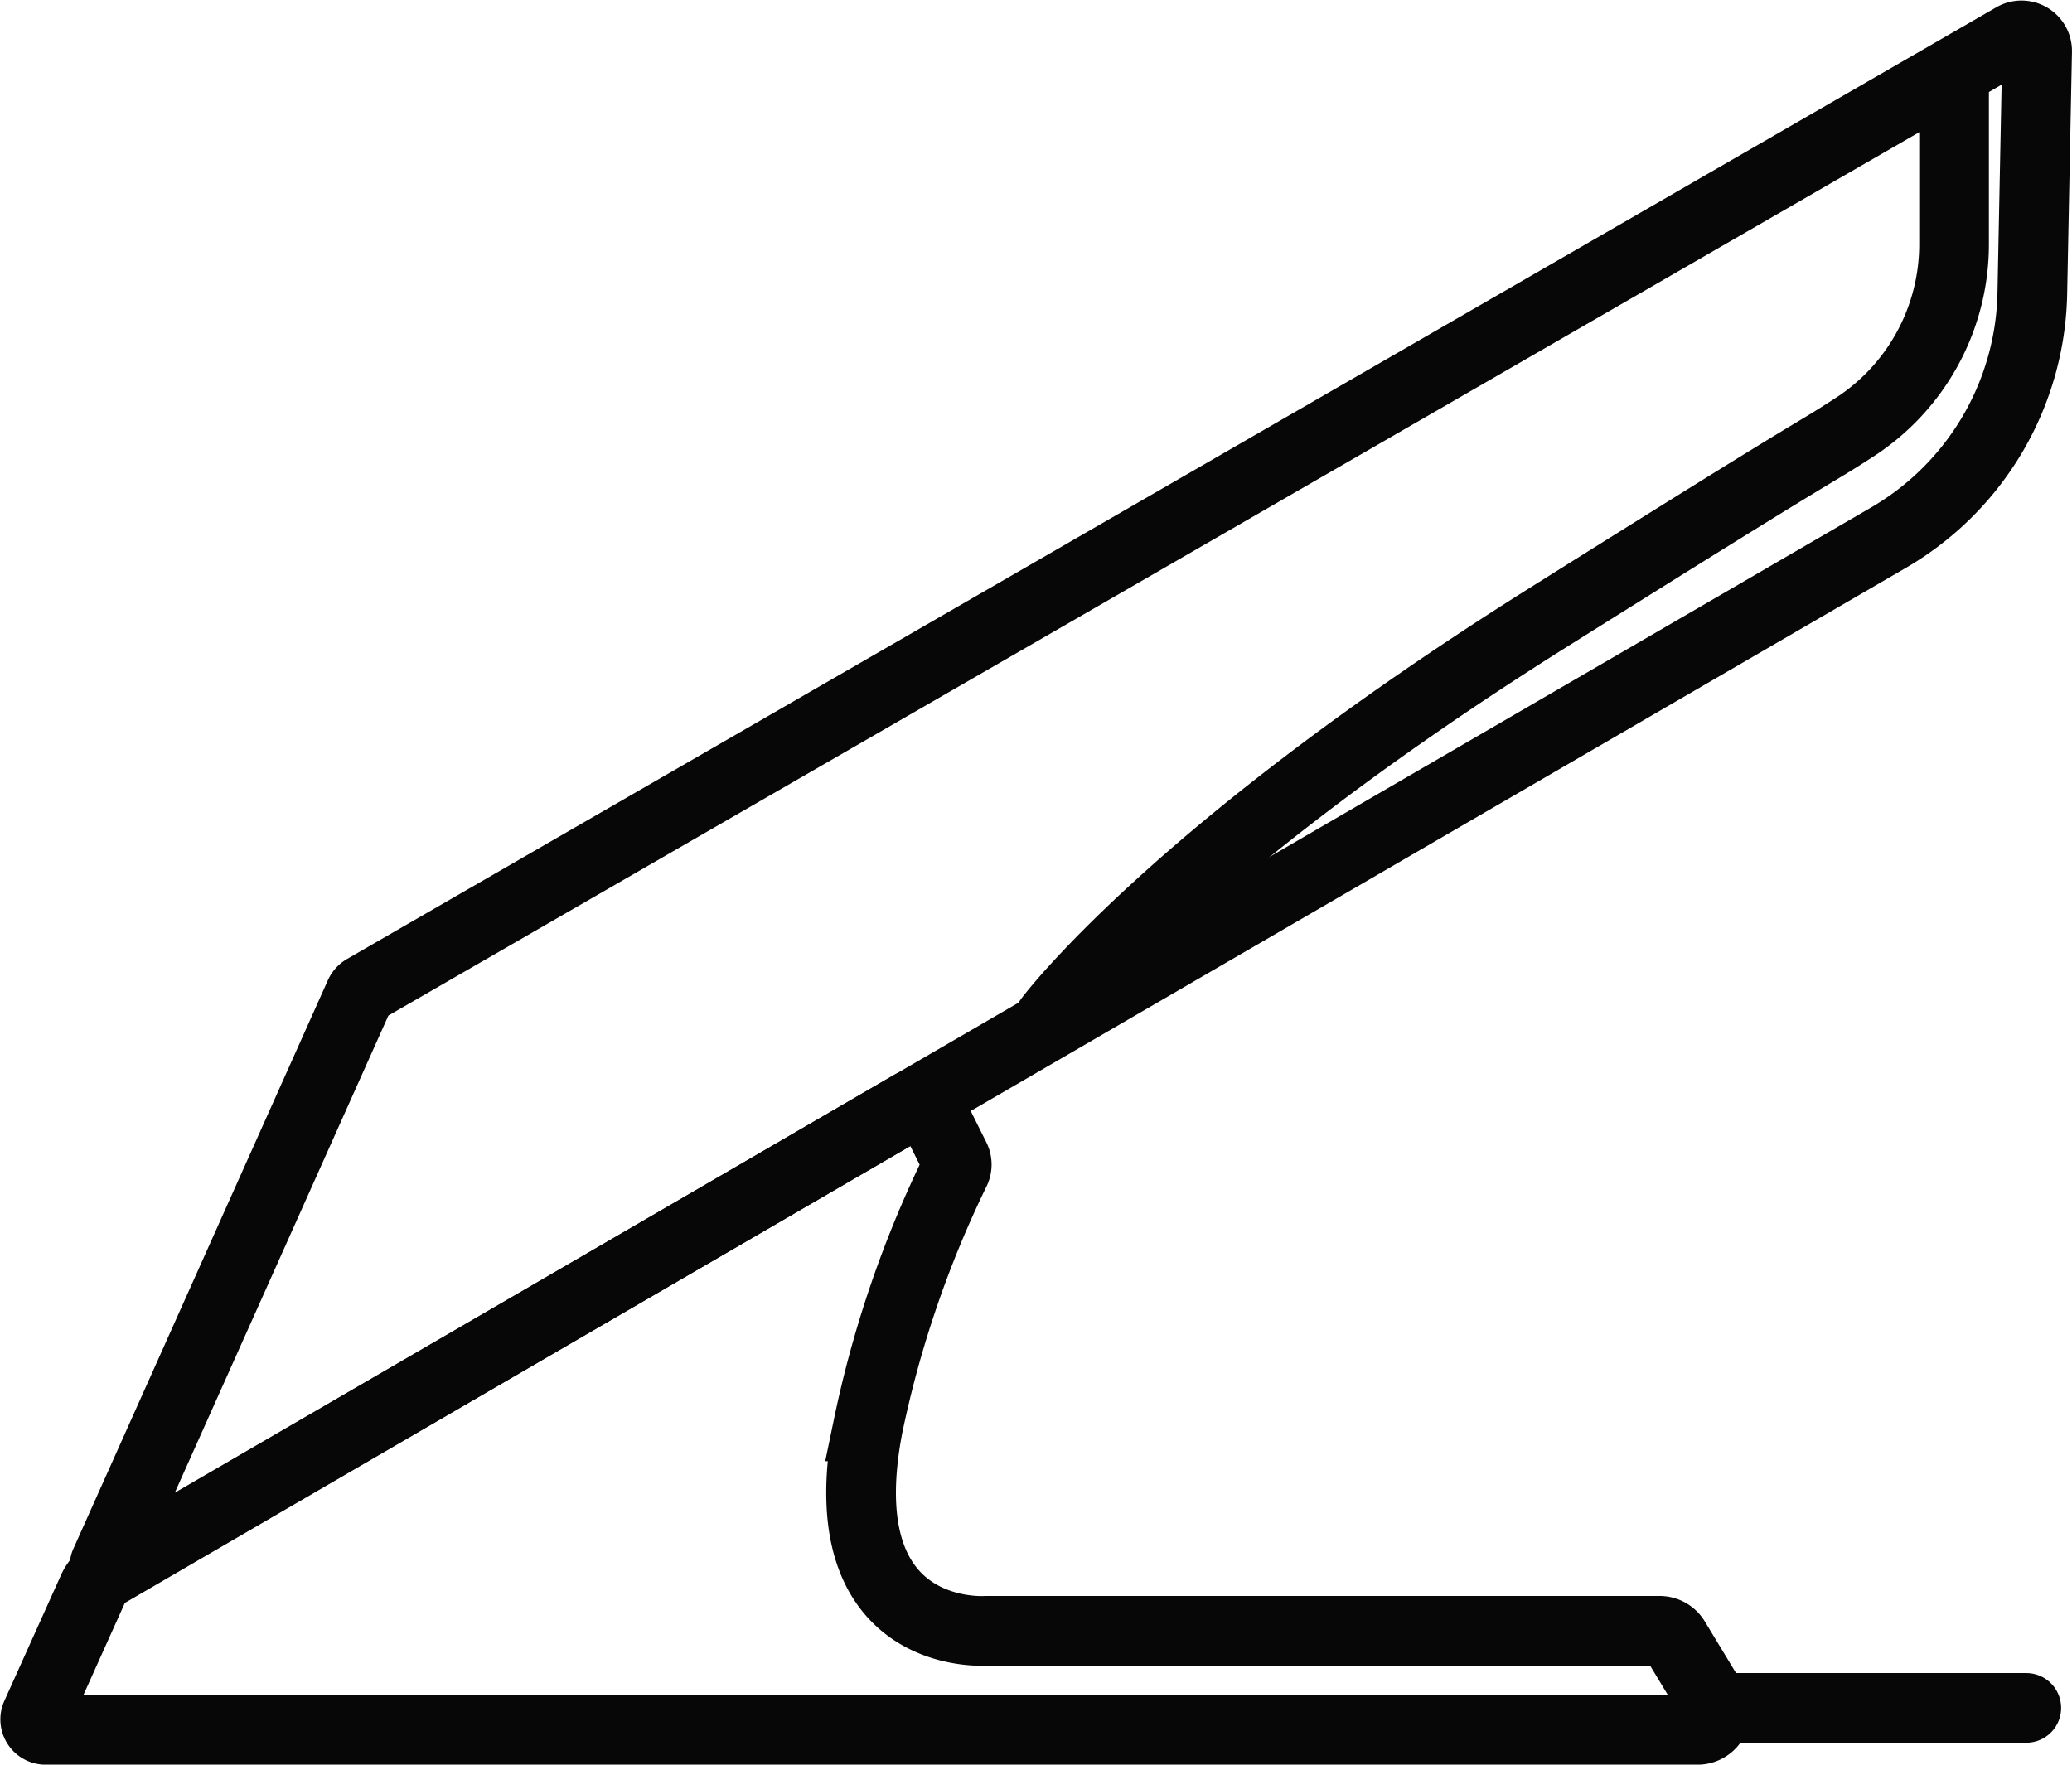 <?xml version="1.0" encoding="UTF-8"?> <svg xmlns="http://www.w3.org/2000/svg" width="59.467" height="50.654" viewBox="0 0 59.467 50.654"><g id="Group_4326" data-name="Group 4326" transform="translate(14886.545 19453.477)"><g id="Group_4322" data-name="Group 4322" transform="translate(-14886 -19452.926)"><path id="Path_185" data-name="Path 185" d="M38.236,38.064h0Z" transform="translate(10.459 10.411)" fill="#363636" stroke="#070707" stroke-width="2"></path><g id="Group_341" data-name="Group 341" transform="translate(0 0)"><line id="Line_132" data-name="Line 132" x1="8.916" transform="translate(48.694 48.475)" fill="none" stroke="#070707" stroke-linecap="round" stroke-miterlimit="10" stroke-width="2"></line><path id="Path_186" data-name="Path 186" d="M1.945,44.217,9.248,27.9a.346.346,0,0,1,.143-.159L56.721.425a.448.448,0,0,1,.672.4l-.138,6.948a8.3,8.3,0,0,1-4.129,7.011L2.145,44.4A.141.141,0,0,1,1.945,44.217Z" transform="translate(0.528 0.1)" fill="none" stroke="#070707" stroke-linecap="round" stroke-miterlimit="10" stroke-width="2"></path><path id="Path_187" data-name="Path 187" d="M23.217,28.33s3.548-4.78,14.391-11.584c8.753-5.494,7.189-4.424,8.721-5.415a6.258,6.258,0,0,0,2.857-5.252V1.4" transform="translate(6.351 0.383)" fill="none" stroke="#070707" stroke-linecap="round" stroke-miterlimit="10" stroke-width="2"></path><path id="Path_188" data-name="Path 188" d="M2.018,38.386.391,42a.3.3,0,0,0,.273.42H48.072a.522.522,0,0,0,.447-.792l-1.089-1.8a.52.52,0,0,0-.446-.252H27.662s-4.592.36-3.394-5.867a31.143,31.143,0,0,1,2.5-7.323.429.429,0,0,0,0-.386l-.656-1.317a.442.442,0,0,0-.619-.186L2.456,37.9A1.065,1.065,0,0,0,2.018,38.386Z" transform="translate(0.1 6.686)" fill="none" stroke="#070707" stroke-linecap="round" stroke-miterlimit="10" stroke-width="2"></path><rect id="Rectangle_243" data-name="Rectangle 243" width="58.386" height="49.567" fill="none"></rect></g></g></g></svg> 